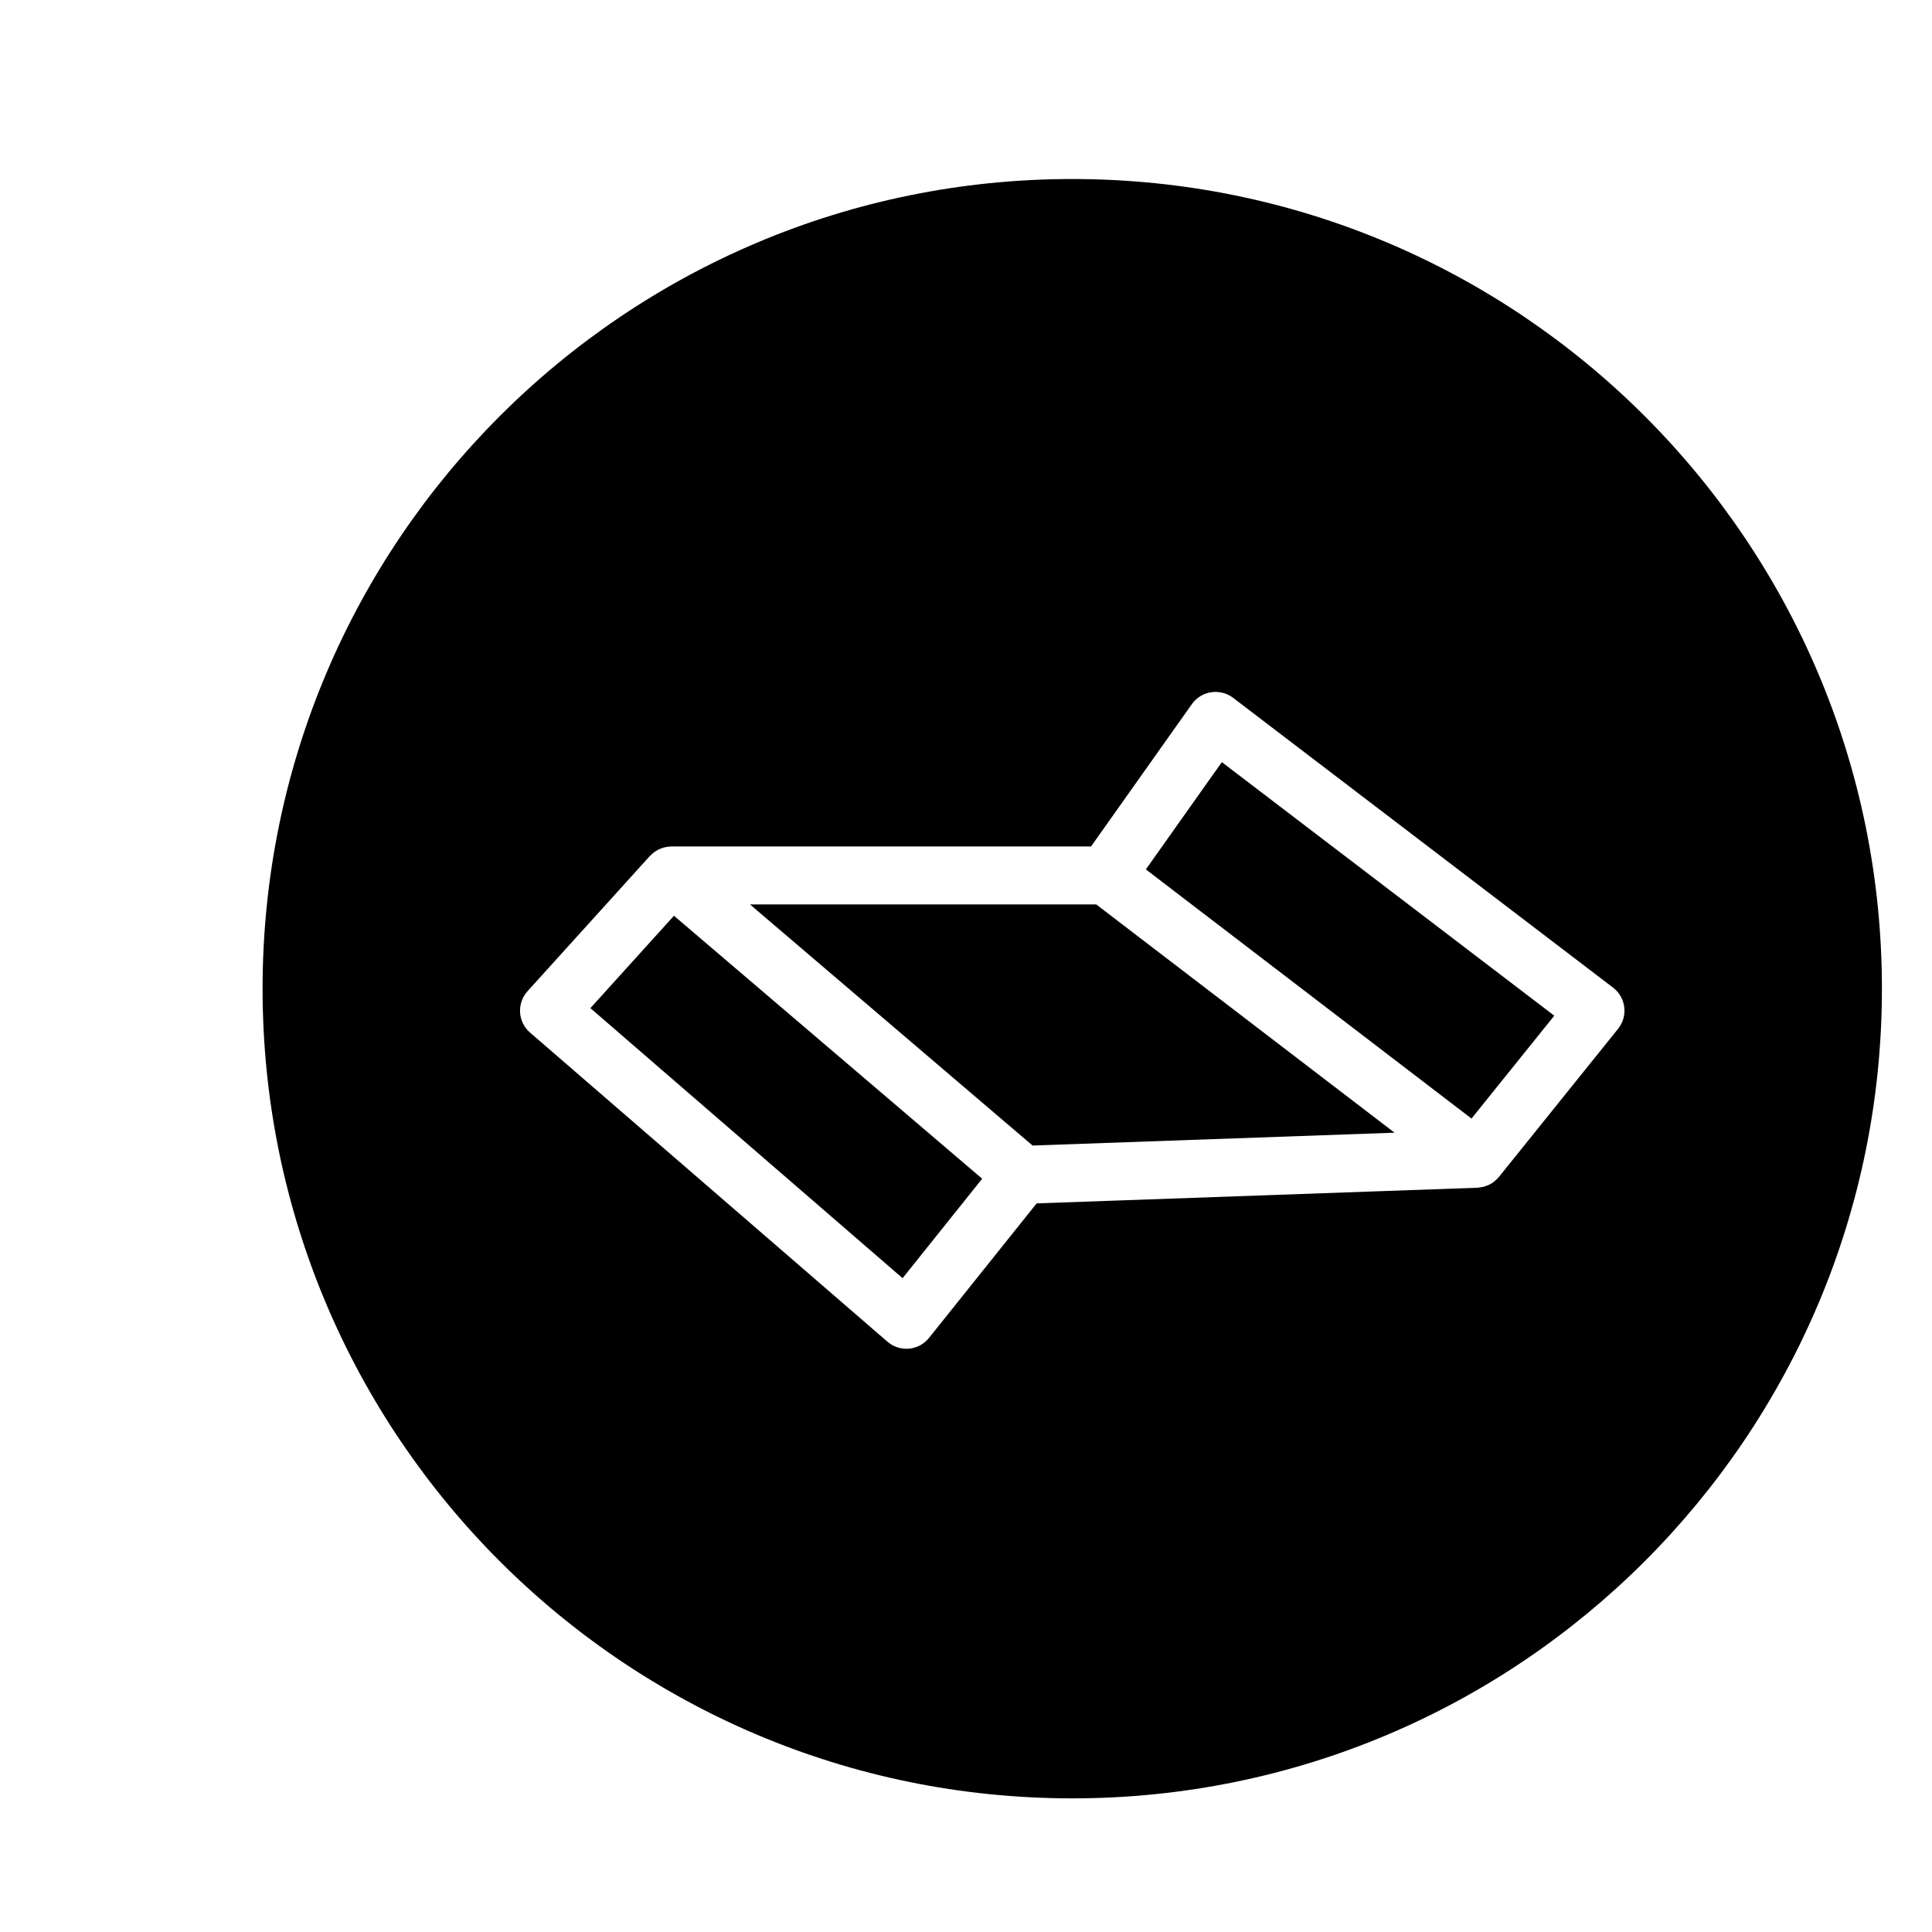 <?xml version="1.0" encoding="utf-8"?>
<!-- Generator: Adobe Illustrator 16.0.0, SVG Export Plug-In . SVG Version: 6.00 Build 0)  -->
<!DOCTYPE svg PUBLIC "-//W3C//DTD SVG 1.1//EN" "http://www.w3.org/Graphics/SVG/1.1/DTD/svg11.dtd">
<svg version="1.1" id="Layer_1" xmlns="http://www.w3.org/2000/svg" xmlns:xlink="http://www.w3.org/1999/xlink" x="0px" y="0px"
	 width="100px" height="100px" viewBox="0 0 100 100" enable-background="new 0 0 100 100" xml:space="preserve">
<g>
	<polygon points="38.818,46.813 53.446,59.293 72.182,58.628 56.741,46.813 	"/>
	<polygon points="59.309,45 76.165,57.897 80.449,52.572 63.242,39.448 	"/>
	<polygon points="30.558,52.181 46.718,66.158 50.837,61.01 34.884,47.399 	"/>
	<path d="M55.499,9.266c-23.146,0-41.908,18.763-41.908,41.909c0,23.145,18.763,41.908,41.908,41.908S97.408,74.32,97.408,51.175
		C97.408,28.029,78.645,9.266,55.499,9.266z M83.751,53.252l-6.167,7.666c-0.055,0.068-0.118,0.126-0.182,0.182
		c-0.016,0.015-0.03,0.033-0.046,0.046c-0.085,0.069-0.179,0.127-0.277,0.176c-0.038,0.019-0.078,0.028-0.117,0.044
		c-0.064,0.025-0.127,0.051-0.194,0.068c-0.045,0.011-0.092,0.013-0.138,0.02c-0.054,0.008-0.106,0.021-0.161,0.023l-22.812,0.81
		l-5.57,6.962c-0.255,0.318-0.628,0.52-1.034,0.557c-0.046,0.004-0.092,0.006-0.137,0.006c-0.359,0-0.708-0.129-0.981-0.365
		l-18.5-16c-0.305-0.264-0.491-0.64-0.516-1.043c-0.025-0.403,0.114-0.799,0.385-1.098l6.333-7c0.026-0.028,0.057-0.05,0.085-0.076
		c0.042-0.041,0.084-0.082,0.13-0.117c0.034-0.025,0.071-0.045,0.107-0.068c0.05-0.031,0.1-0.063,0.152-0.087
		c0.039-0.019,0.079-0.031,0.12-0.046c0.054-0.02,0.107-0.04,0.163-0.053c0.042-0.01,0.086-0.016,0.129-0.023
		c0.056-0.008,0.112-0.016,0.169-0.018c0.019-0.001,0.037-0.006,0.056-0.006h21.724l5.219-7.367
		c0.235-0.332,0.596-0.554,0.998-0.616c0.404-0.059,0.813,0.044,1.136,0.29l19.667,15c0.322,0.246,0.531,0.61,0.58,1.012
		C84.121,52.533,84.005,52.938,83.751,53.252z"/>
</g>
</svg>

